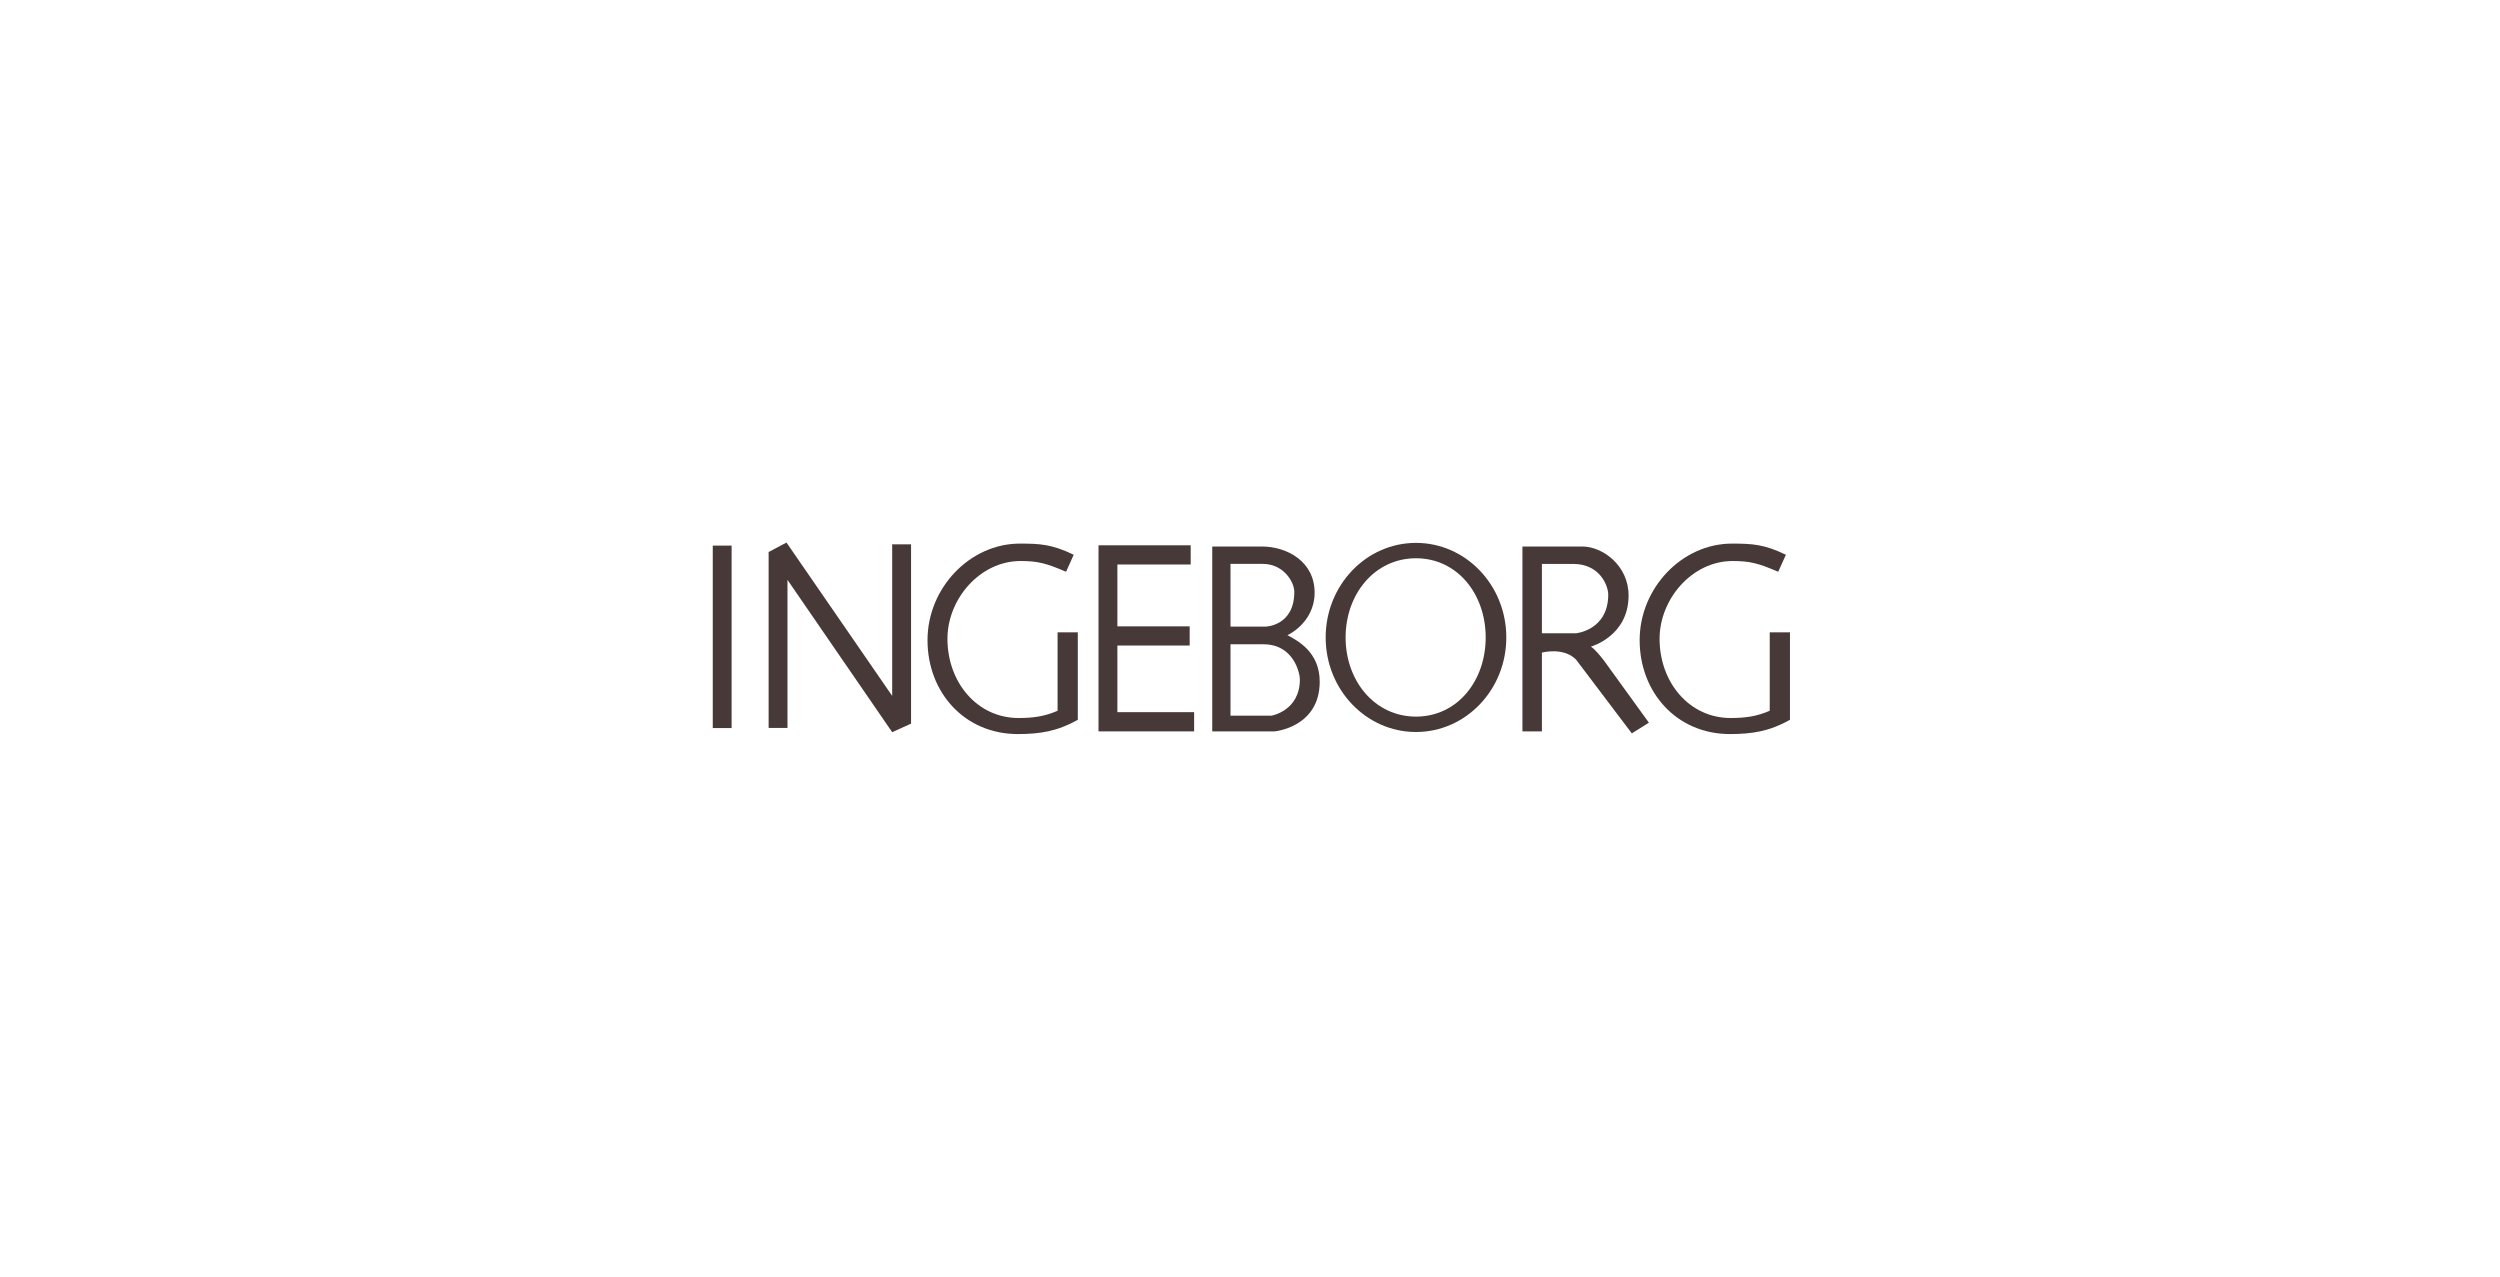 <svg width="235" height="120" viewBox="0 0 235 120" fill="none" xmlns="http://www.w3.org/2000/svg">
<g clip-path="url(#clip0_1750_30682)">
<path d="M68.772 51.289H67V68.44H68.772V51.289Z" fill="#483939"/>
<path d="M85.643 68.02L85.64 68.017V51.167H83.865V65.413L73.93 51L72.272 51.878H72.251V51.893L72.226 51.901L72.251 51.936V68.425H74.023V54.509L83.865 68.825L85.643 68.02Z" fill="#483939"/>
<path d="M105.034 66.943V60.68H111.829V58.877H105.034V53.063H111.925V51.258H105.034H103.26V53.063V66.943V68.751H105.034H112.248V66.943H105.034Z" fill="#483939"/>
<path d="M150.803 62.133C150.373 61.565 149.837 60.955 149.541 60.781C149.541 60.781 153.086 59.813 153.086 55.984C153.086 53.128 150.621 51.371 148.736 51.371H143.109V68.754H144.94V61.344C144.94 61.344 146.964 60.796 148.149 62.004L153.39 68.937L154.996 67.932L150.801 62.133H150.803ZM148.143 59.529H144.94V53.008H147.869C150.434 53.008 151.174 55.108 151.174 55.891C151.174 59.247 148.143 59.529 148.143 59.529Z" fill="#483939"/>
<path d="M121.015 59.701C120.881 59.784 123.574 58.621 123.574 55.705C123.574 52.79 120.988 51.371 118.603 51.371H113.951V68.749H119.821C119.821 68.749 124.053 68.371 124.053 64.076C124.053 61.278 121.964 60.216 121.015 59.703V59.701ZM115.667 53.006H118.705C120.648 53.006 121.665 54.697 121.665 55.639C121.665 58.839 118.984 58.9 118.984 58.9H115.667V53.006ZM119.507 67.272H115.667V60.563H118.768C121.636 60.563 122.189 63.322 122.189 63.855C122.189 66.837 119.507 67.274 119.507 67.274V67.272Z" fill="#483939"/>
<path d="M133.103 51.031C128.413 51.031 124.613 55.012 124.613 59.921C124.613 64.83 128.413 68.808 133.103 68.808C137.793 68.808 141.593 64.83 141.593 59.921C141.593 55.012 137.791 51.031 133.103 51.031ZM133.103 67.361C129.213 67.361 126.486 63.993 126.486 59.921C126.486 55.849 129.213 52.477 133.103 52.477C136.993 52.477 139.655 55.845 139.655 59.921C139.655 63.996 136.995 67.361 133.103 67.361Z" fill="#483939"/>
<path d="M166.355 66.811C165.114 67.352 164.04 67.492 162.673 67.492C158.784 67.492 156 64.127 156 60.048C156 56.299 159.065 52.736 162.863 52.736C164.532 52.736 165.308 52.959 167.152 53.746L167.874 52.147C165.838 51.162 164.711 51.098 162.804 51.098C158.114 51.098 154.127 55.269 154.127 60.176C154.127 65.083 157.605 69.002 162.613 69.002C164.682 69.002 166.316 68.749 168.257 67.665V59.438H166.355V66.811Z" fill="#483939"/>
<path d="M99.414 66.811C98.174 67.352 97.102 67.492 95.74 67.492C91.845 67.492 89.06 64.127 89.06 60.048C89.06 56.299 92.124 52.736 95.927 52.736C97.592 52.736 98.37 52.959 100.21 53.746L100.93 52.147C98.895 51.162 97.767 51.098 95.861 51.098C91.174 51.098 87.186 55.269 87.186 60.176C87.186 65.083 90.662 69.002 95.675 69.002C97.74 69.002 99.375 68.749 101.314 67.665V59.438H99.412V66.811H99.414Z" fill="#483939"/>
</g>
<defs>
<clipPath id="clip0_1750_30682">
<rect width="101.257" height="18" fill="white" transform="translate(67 51)"/>
</clipPath>
</defs>
</svg>
